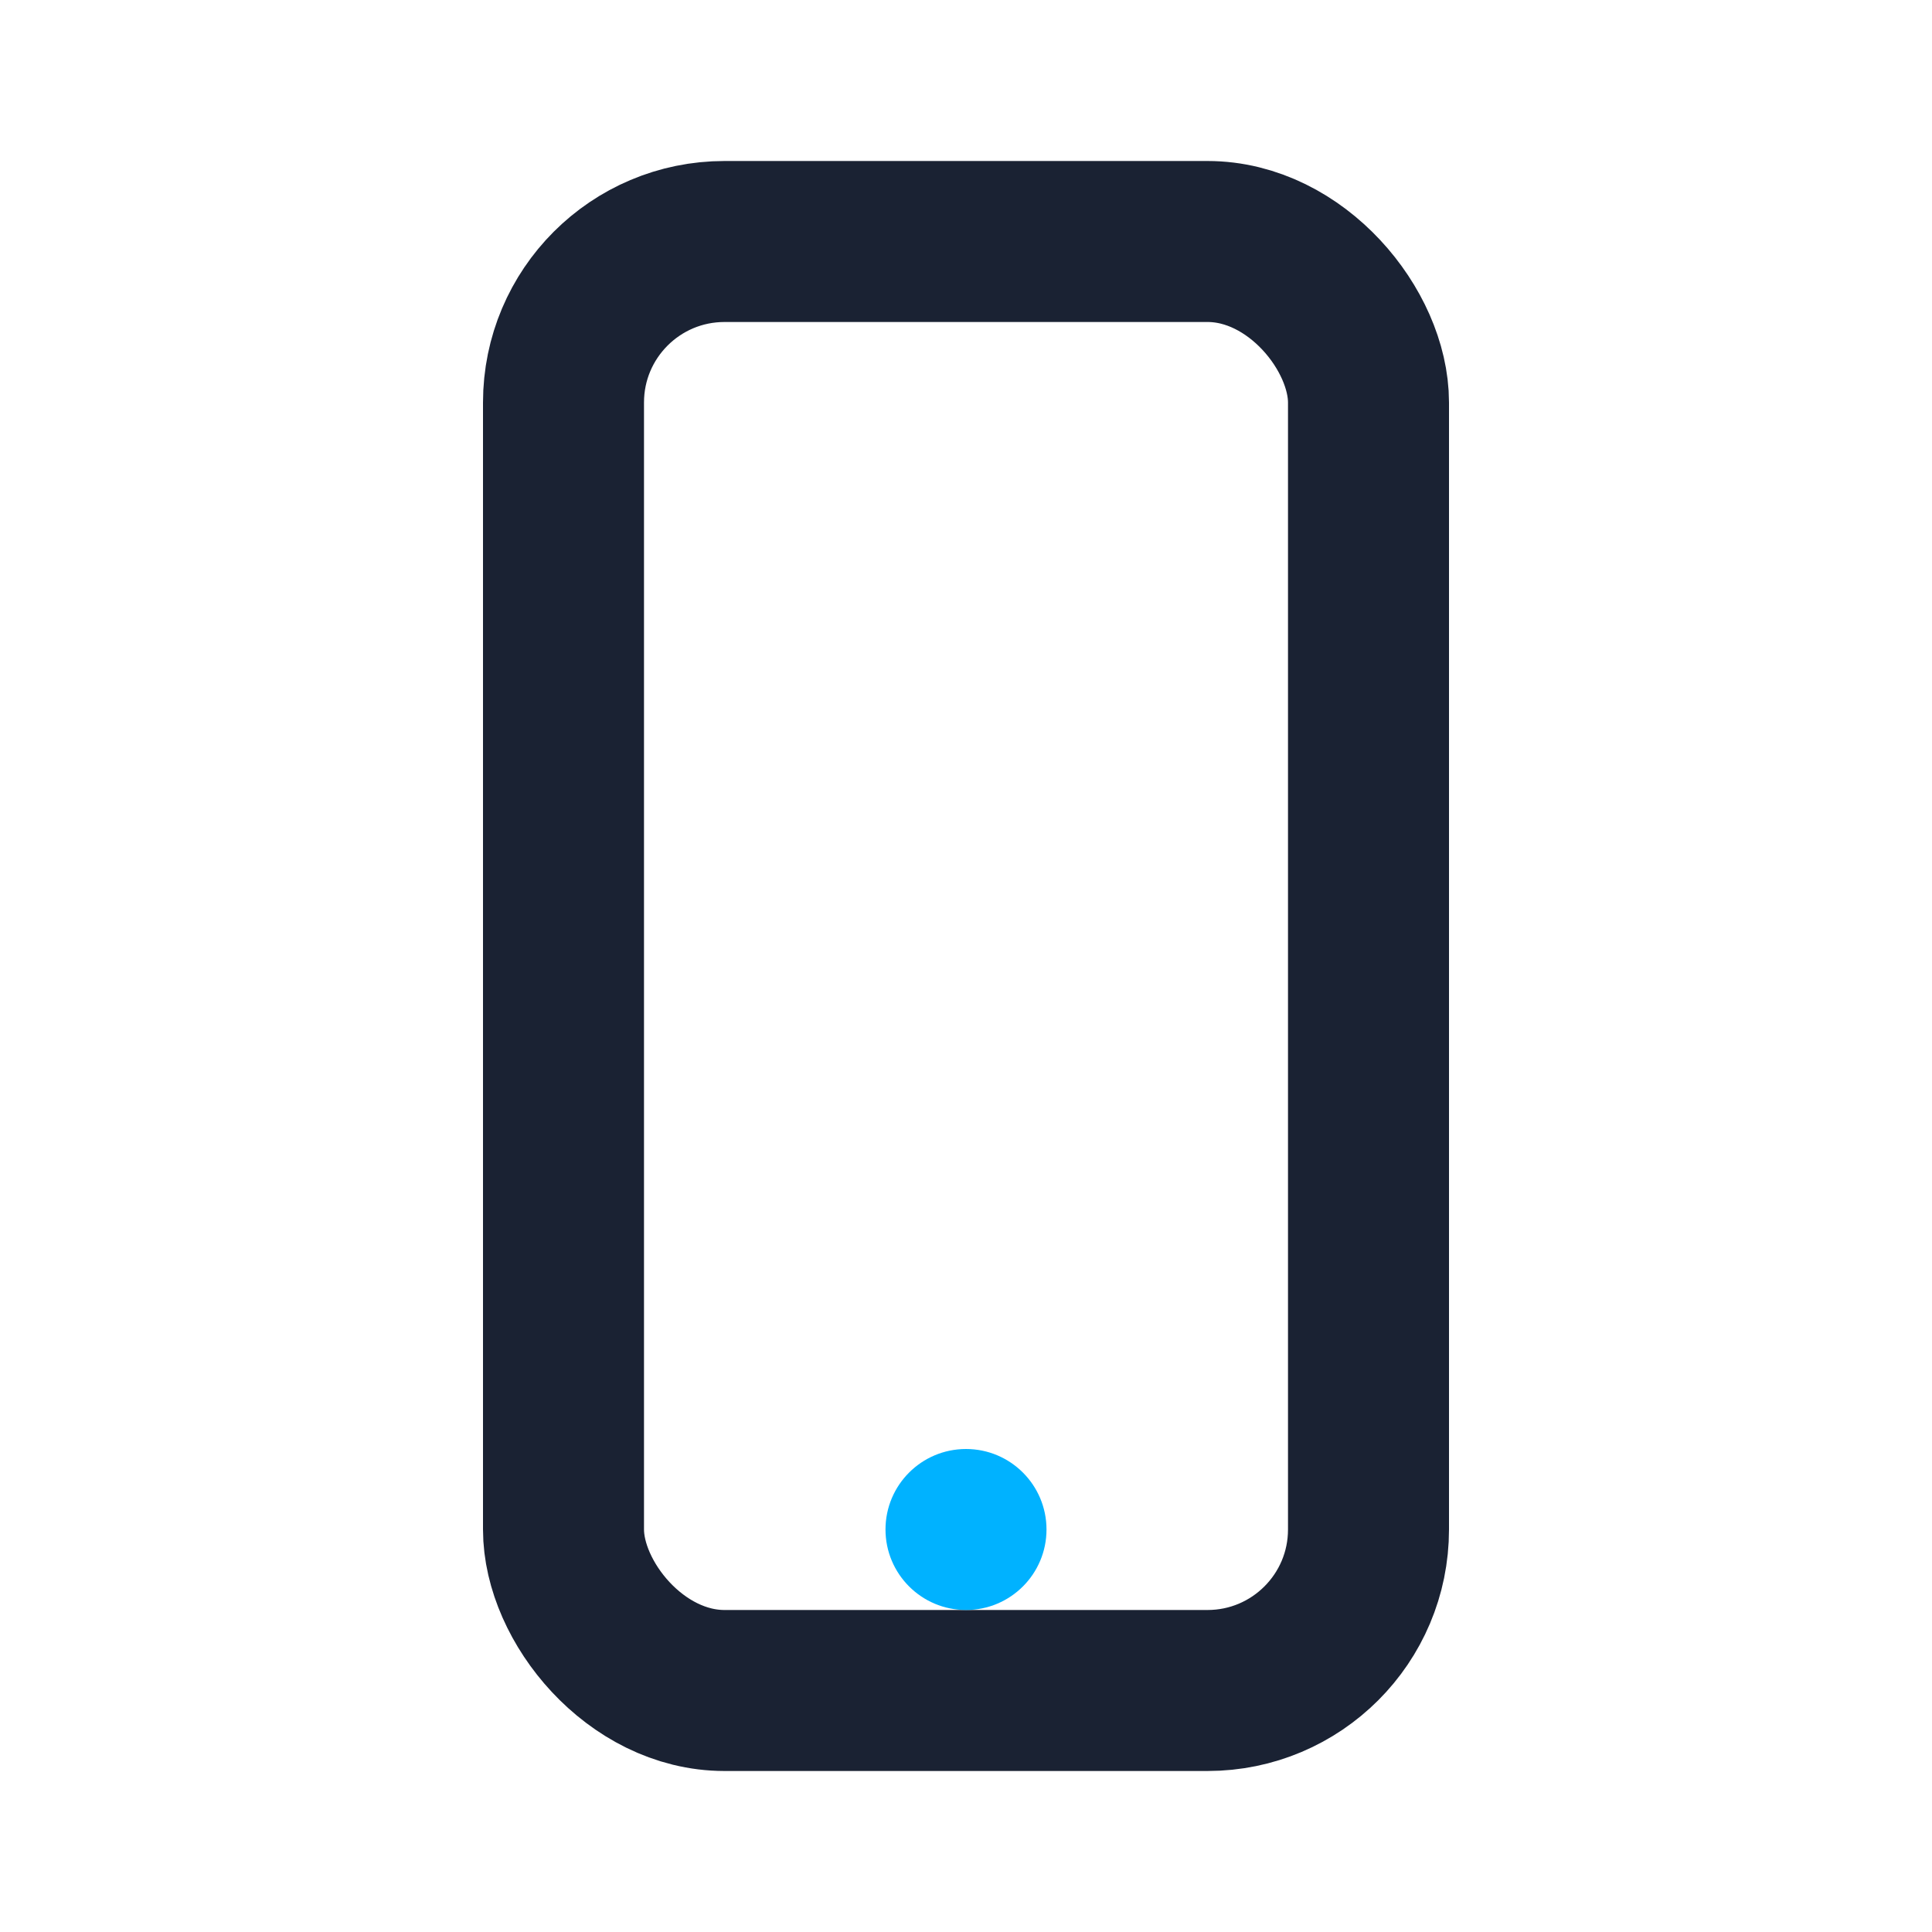 <?xml version="1.0" encoding="UTF-8"?>
<svg xmlns="http://www.w3.org/2000/svg" width="28" height="28" viewBox="0 0 24 24"><rect x="7" y="3" width="10" height="18" rx="2" fill="none" stroke="#1A2233" stroke-width="2"/><circle cx="12" cy="19" r="1" fill="#00B2FF"/></svg>